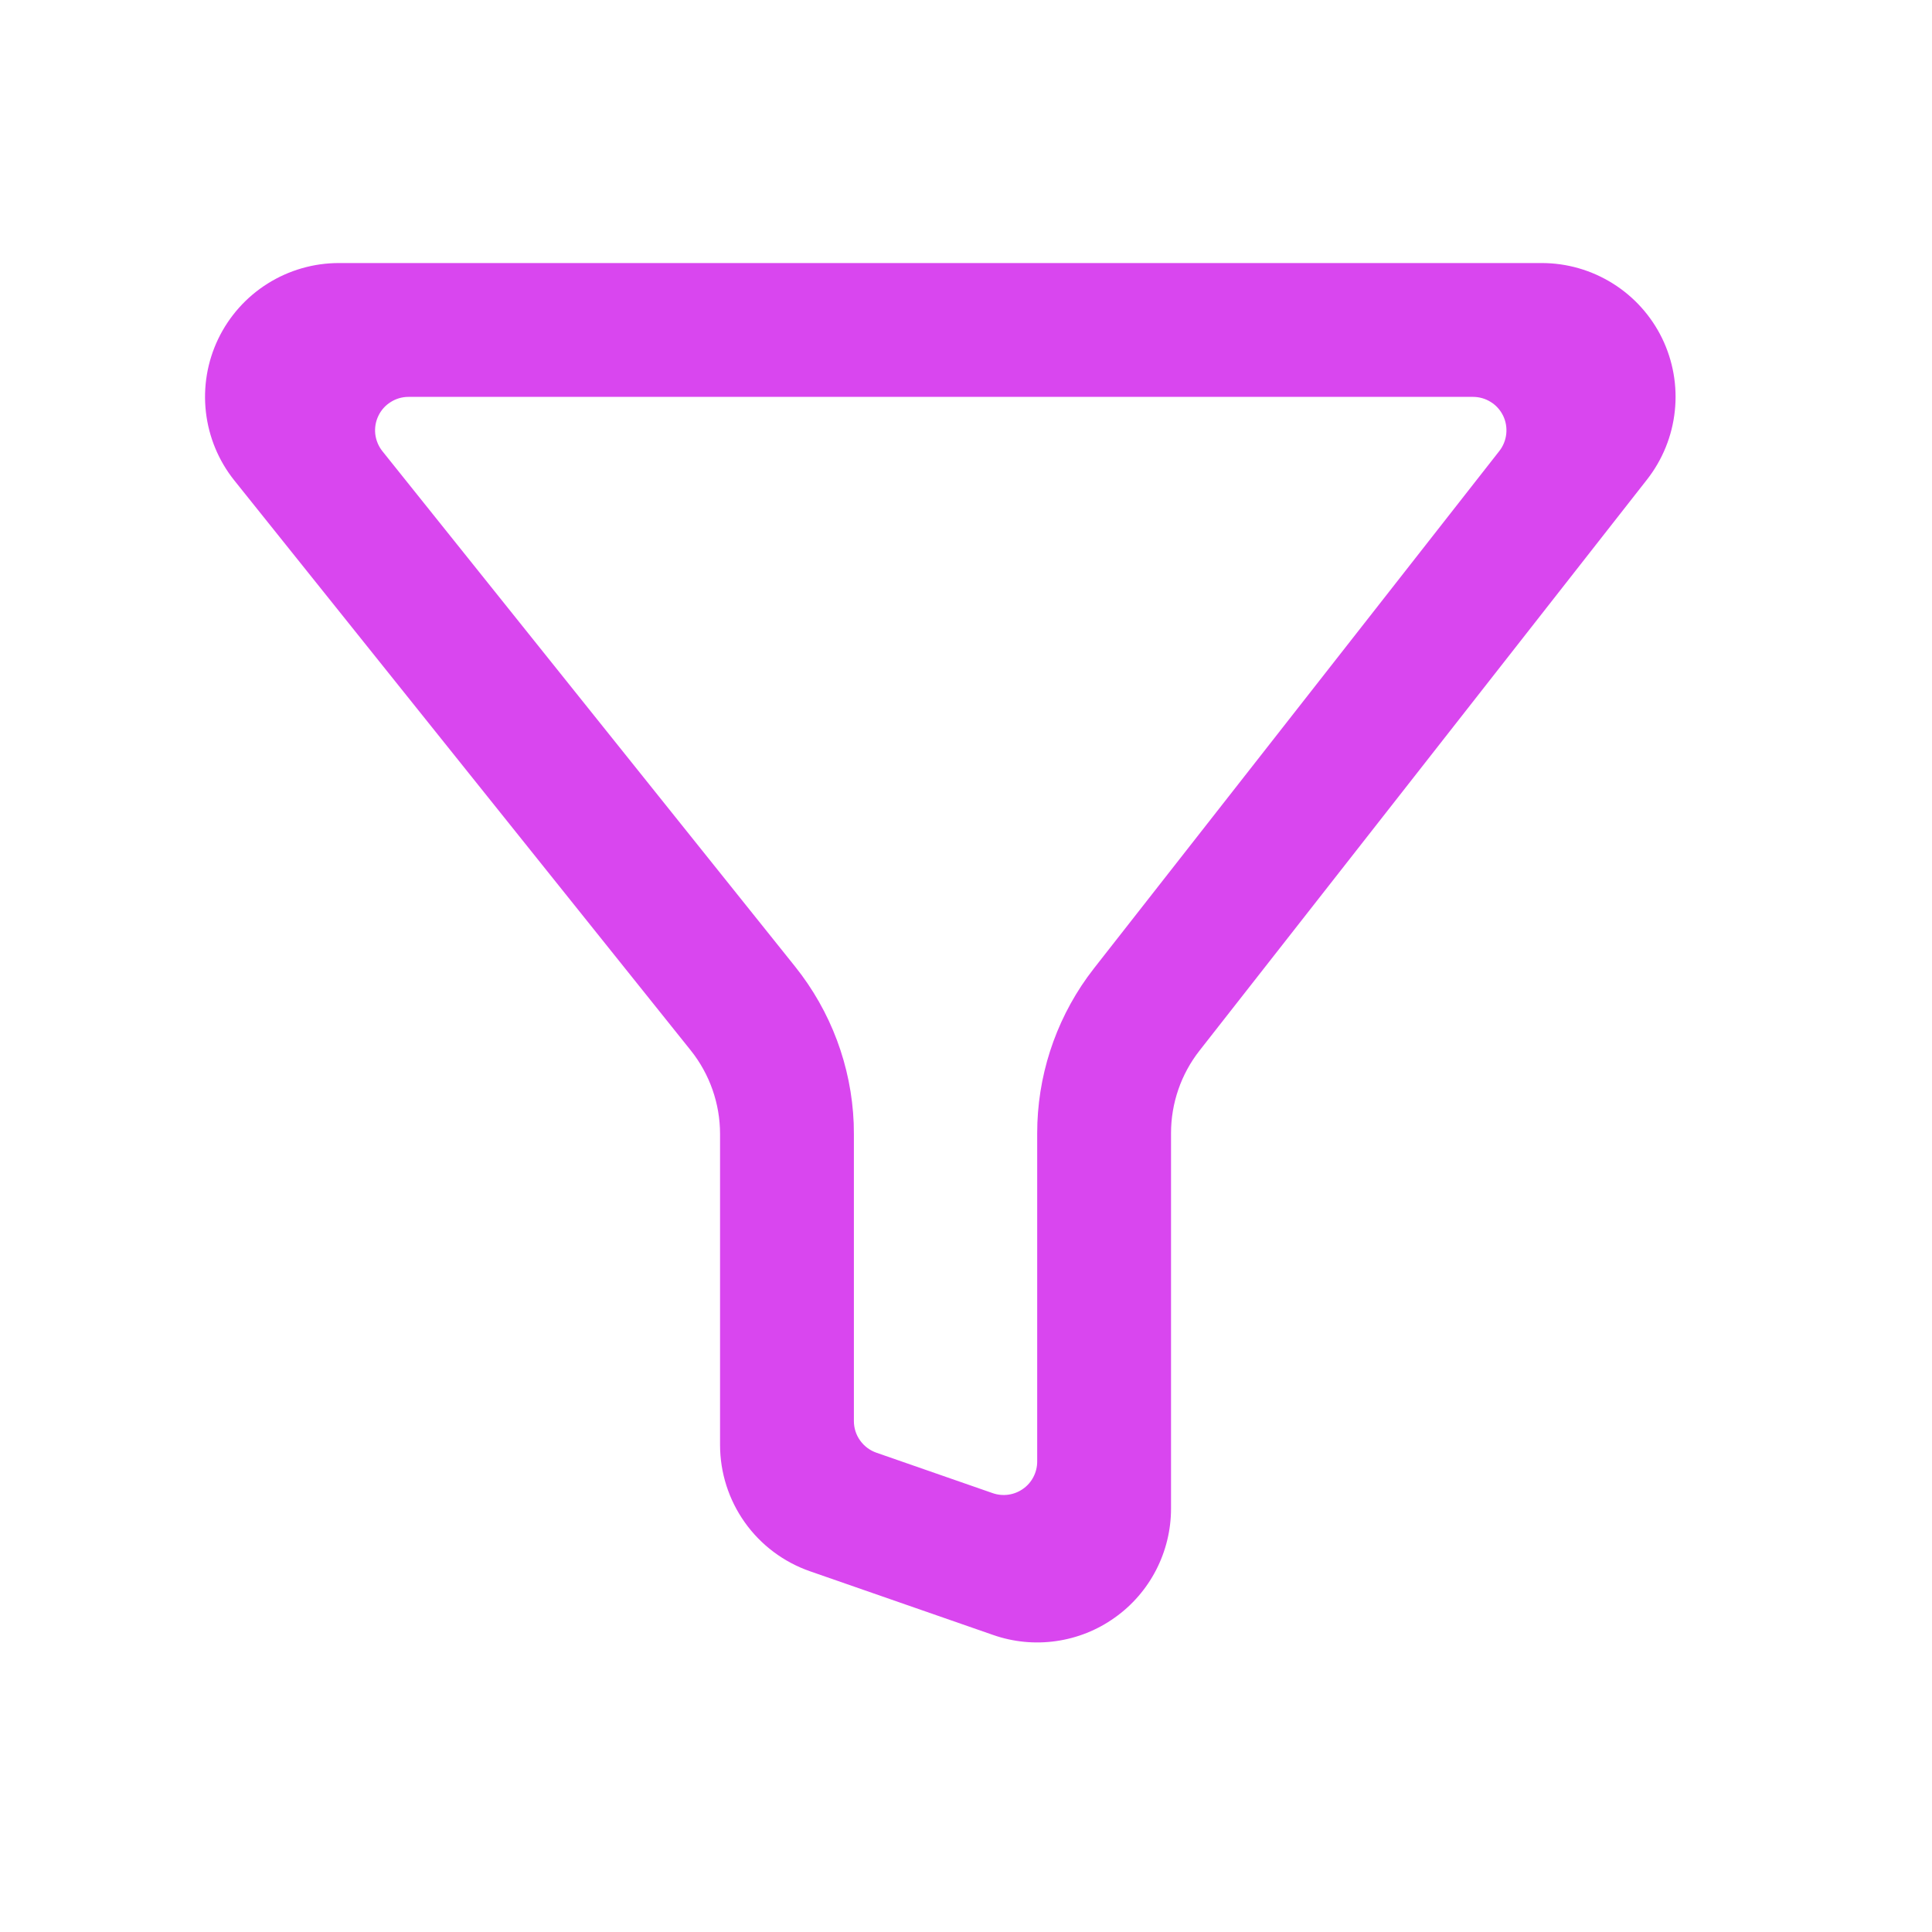 <svg width="33" height="33" viewBox="0 0 33 33" fill="none" xmlns="http://www.w3.org/2000/svg">
	<path d="M26.334 4.493C26.763 4.493 27.183 4.614 27.546 4.841C27.91 5.068 28.202 5.393 28.39 5.778C28.577 6.164 28.653 6.594 28.607 7.02C28.562 7.446 28.398 7.851 28.134 8.189L20.488 17.946C20.173 18.348 20.002 18.844 20.002 19.355V25.769C20.002 26.133 19.914 26.493 19.747 26.817C19.58 27.141 19.338 27.42 19.04 27.631C18.743 27.843 18.4 27.98 18.039 28.031C17.678 28.083 17.309 28.047 16.965 27.927L13.834 26.838C13.386 26.682 12.997 26.391 12.722 26.004C12.447 25.617 12.299 25.154 12.299 24.679V19.369C12.299 18.85 12.122 18.346 11.798 17.941L4.003 8.207C3.734 7.871 3.566 7.466 3.517 7.038C3.468 6.61 3.541 6.177 3.727 5.789C3.914 5.401 4.206 5.073 4.571 4.844C4.935 4.615 5.357 4.493 5.788 4.493H26.334ZM25.16 6.779H6.978C6.87 6.779 6.765 6.809 6.674 6.867C6.582 6.924 6.509 7.006 6.463 7.103C6.416 7.2 6.398 7.308 6.41 7.415C6.423 7.522 6.465 7.623 6.532 7.707L13.582 16.511C14.192 17.273 14.543 18.21 14.582 19.186L14.585 19.369V24.273C14.585 24.392 14.622 24.508 14.691 24.604C14.76 24.701 14.857 24.774 14.969 24.813L16.956 25.504C17.043 25.534 17.135 25.543 17.225 25.53C17.315 25.517 17.401 25.483 17.475 25.43C17.55 25.378 17.61 25.308 17.652 25.227C17.694 25.146 17.716 25.056 17.716 24.965V19.355C17.716 18.399 18.016 17.466 18.574 16.689L18.689 16.536L25.61 7.703C25.676 7.619 25.717 7.517 25.728 7.411C25.739 7.304 25.721 7.196 25.674 7.1C25.627 7.004 25.554 6.922 25.463 6.866C25.372 6.809 25.267 6.779 25.16 6.779Z" fill="#D946EF"/>
</svg>
